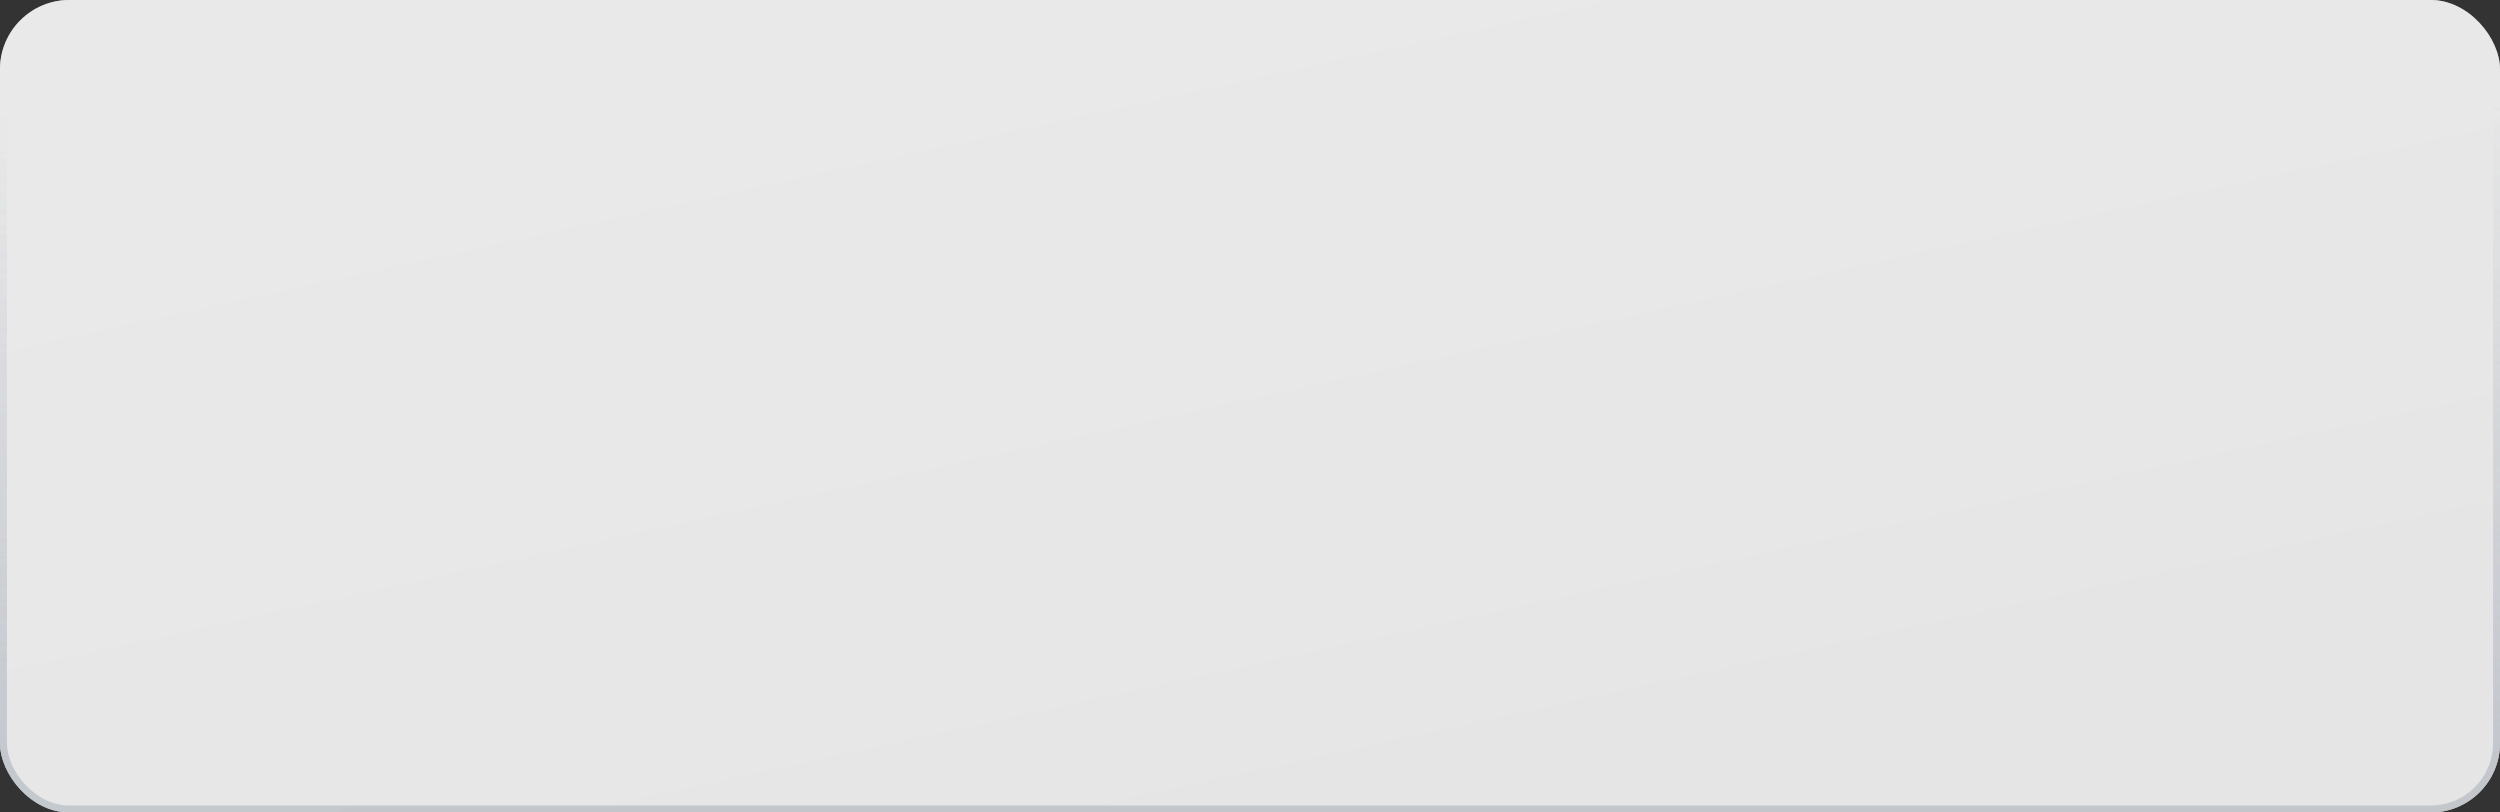 <?xml version="1.0" encoding="UTF-8"?> <svg xmlns="http://www.w3.org/2000/svg" width="360" height="117" viewBox="0 0 360 117" fill="none"><rect x="0" y="0" width="360" height="117" fill="#333333" stroke="none"/><g data-figma-bg-blur-radius="6.66667"><rect width="360" height="117" rx="10" fill="url(#paint0_linear_10499_1439)" fill-opacity="0.1"></rect><rect width="360" height="117" rx="10" fill="white" fill-opacity="0.55"></rect><rect x="0.5" y="0.5" width="359" height="116" rx="9.5" stroke="url(#paint1_linear_10499_1439)" stroke-opacity="0.3"></rect></g><g style="mix-blend-mode:overlay"><rect width="360" height="117" rx="10" fill="url(#paint2_linear_10499_1439)" fill-opacity="0.1"></rect><rect width="360" height="117" rx="10" fill="white" fill-opacity="0.55"></rect><rect x="0.5" y="0.5" width="359" height="116" rx="9.5" stroke="url(#paint3_linear_10499_1439)" stroke-opacity="0.3"></rect></g><g opacity="0.6"><rect width="360" height="117" rx="10" fill="url(#paint4_linear_10499_1439)" fill-opacity="0.1"></rect><rect width="360" height="117" rx="10" fill="white" fill-opacity="0.55"></rect><rect x="0.5" y="0.5" width="359" height="116" rx="9.5" stroke="url(#paint5_linear_10499_1439)" stroke-opacity="0.3"></rect></g><defs><clipPath id="bgblur_0_10499_1439_clip_path"><rect transform="translate(6.667 6.667)" width="360" height="117" rx="10"></rect></clipPath><linearGradient id="paint0_linear_10499_1439" x1="77.5" y1="10.833" x2="106.046" y2="141.459" gradientUnits="userSpaceOnUse"><stop stop-color="white"></stop><stop offset="1" stop-color="white" stop-opacity="0.3"></stop></linearGradient><linearGradient id="paint1_linear_10499_1439" x1="185.509" y1="14.801" x2="185.509" y2="117" gradientUnits="userSpaceOnUse"><stop stop-color="#8891A1" stop-opacity="0"></stop><stop offset="0.914" stop-color="#8891A1"></stop></linearGradient><linearGradient id="paint2_linear_10499_1439" x1="77.5" y1="10.833" x2="106.046" y2="141.459" gradientUnits="userSpaceOnUse"><stop stop-color="white"></stop><stop offset="1" stop-color="white" stop-opacity="0.3"></stop></linearGradient><linearGradient id="paint3_linear_10499_1439" x1="185.509" y1="14.801" x2="185.509" y2="117" gradientUnits="userSpaceOnUse"><stop stop-color="#8891A1" stop-opacity="0"></stop><stop offset="0.914" stop-color="#8891A1"></stop></linearGradient><linearGradient id="paint4_linear_10499_1439" x1="77.5" y1="10.833" x2="106.046" y2="141.459" gradientUnits="userSpaceOnUse"><stop stop-color="white"></stop><stop offset="1" stop-color="white" stop-opacity="0.3"></stop></linearGradient><linearGradient id="paint5_linear_10499_1439" x1="185.509" y1="14.801" x2="185.509" y2="117" gradientUnits="userSpaceOnUse"><stop stop-color="#8891A1" stop-opacity="0"></stop><stop offset="0.914" stop-color="#8891A1"></stop></linearGradient></defs></svg> 